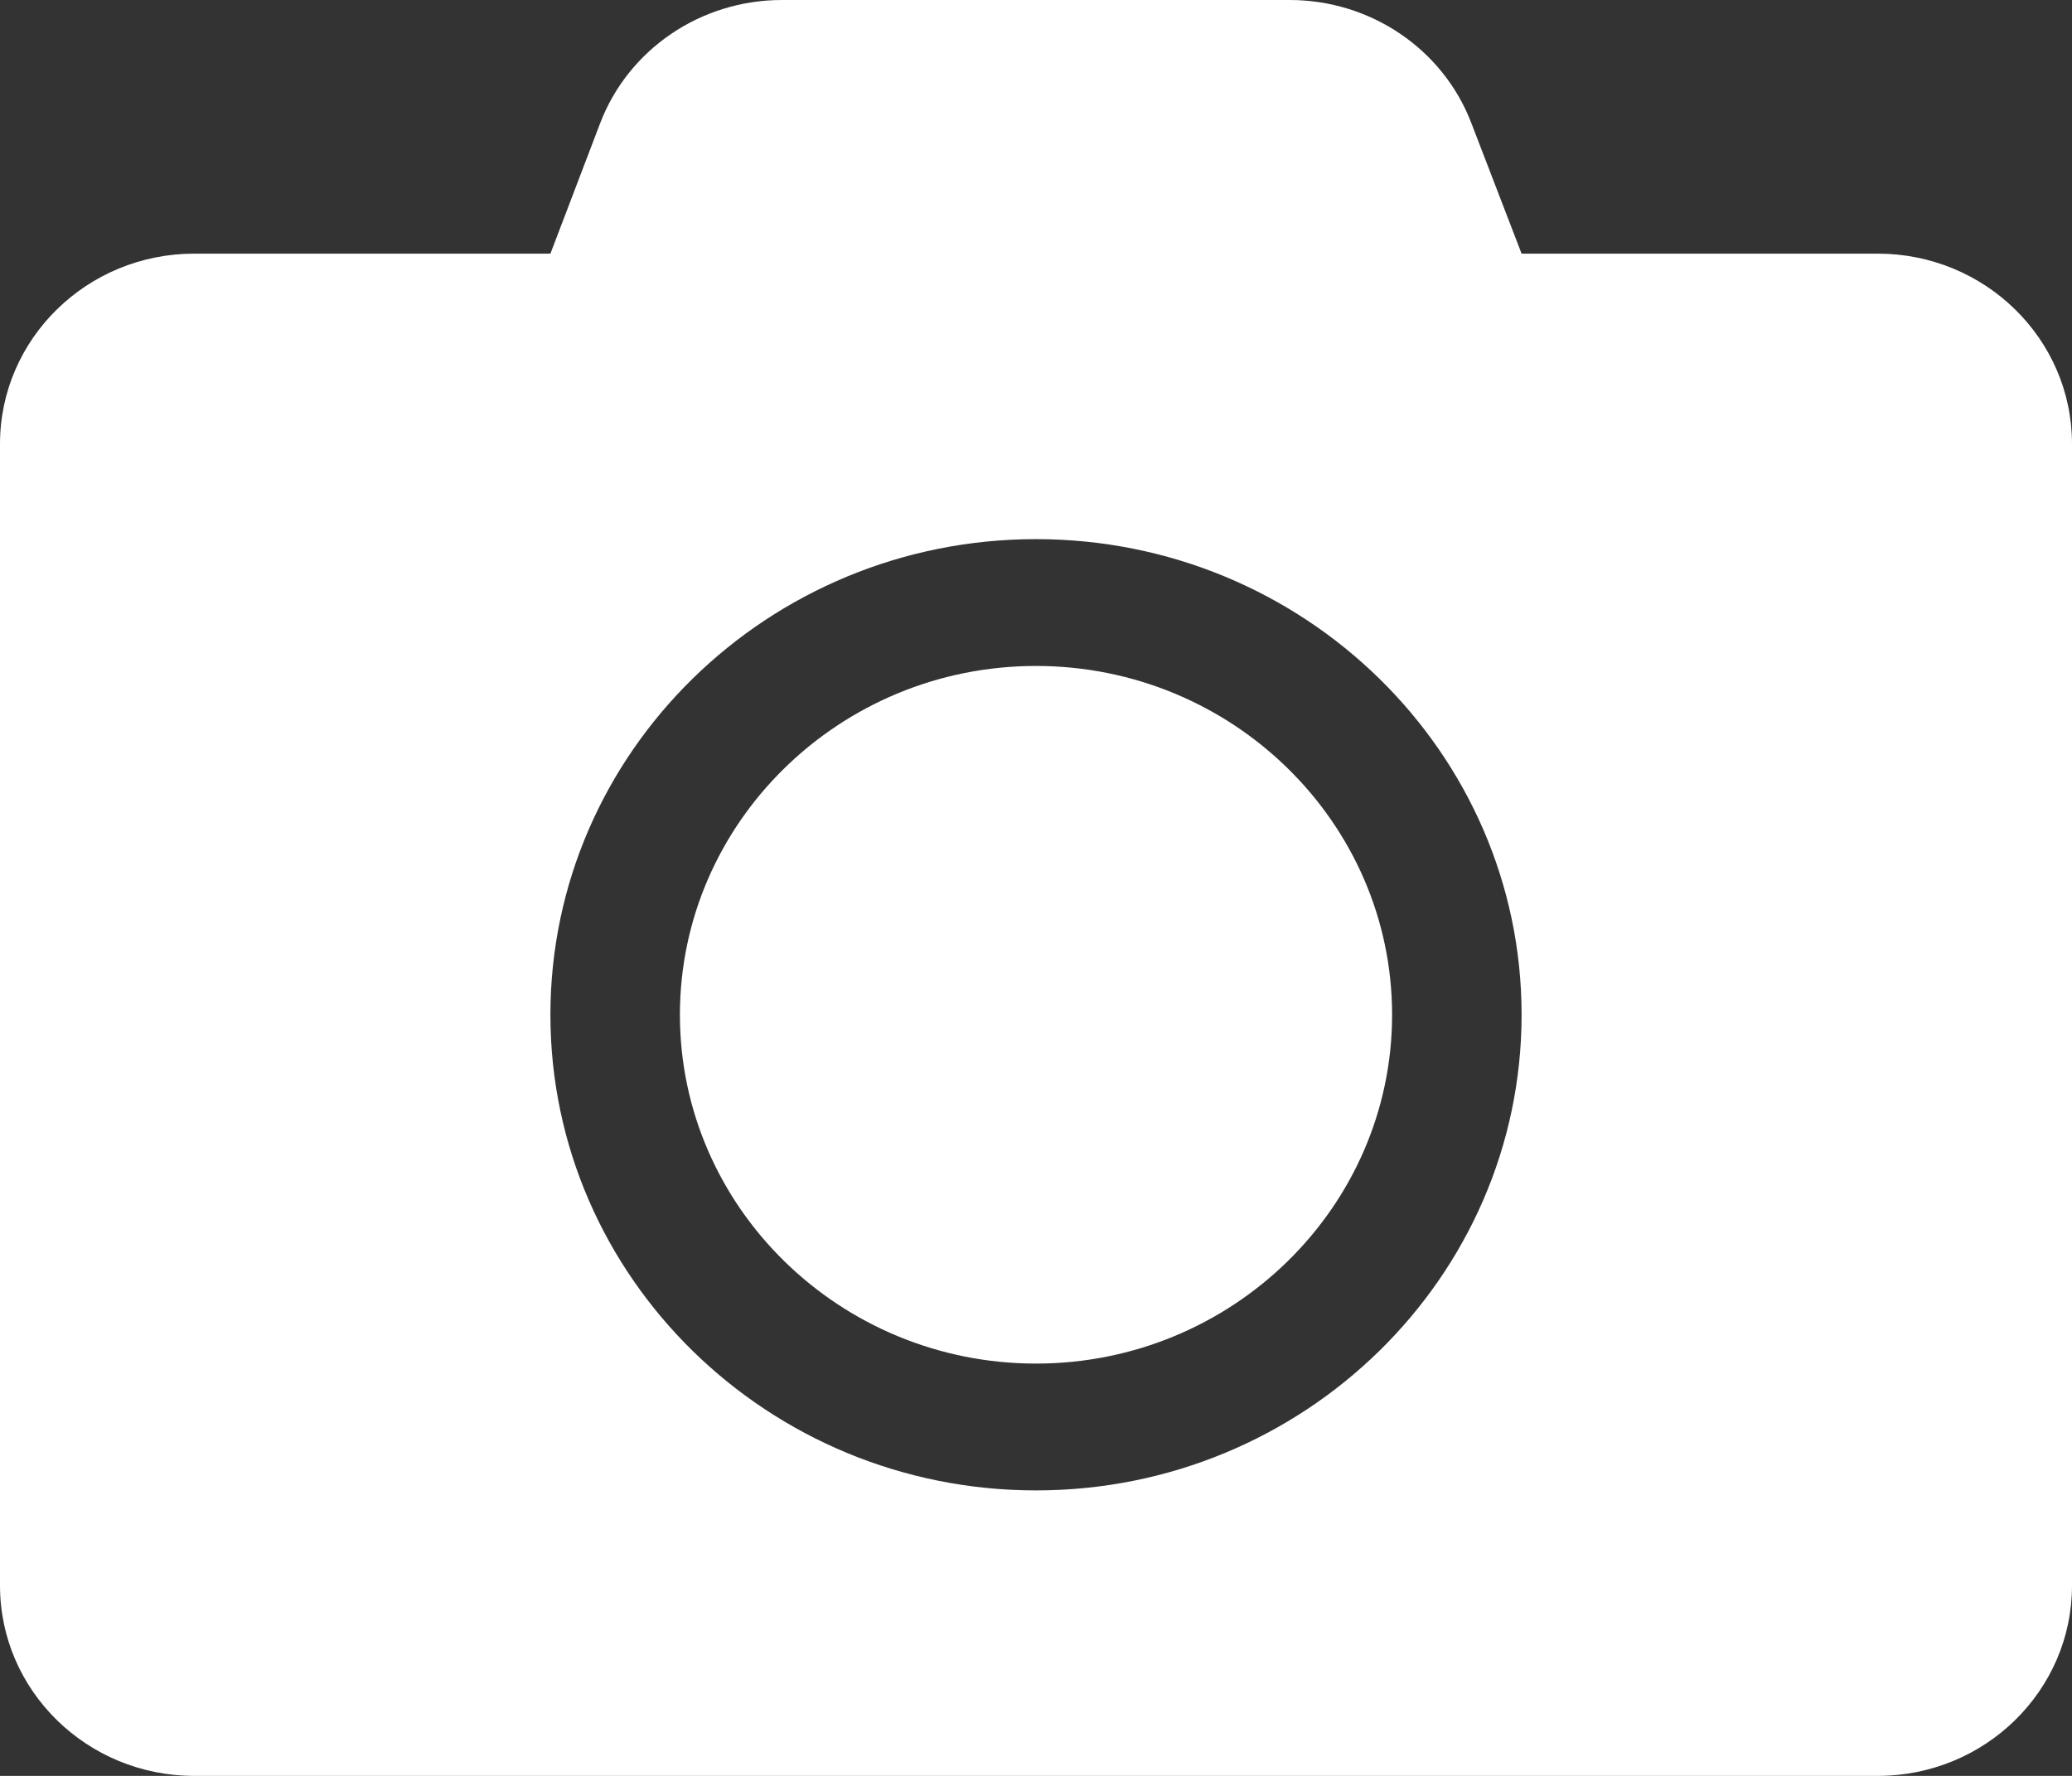 <svg width="14" height="12" viewBox="0 0 14 12" fill="none" xmlns="http://www.w3.org/2000/svg">
<rect x="0" y="0" width="14" height="12" fill="#333333" stroke="none"/>
<path fillRule="evenodd" clipRule="evenodd" d="M12.688 1.714C13.412 1.714 14 2.29 14 3V10.714C14 11.424 13.412 12 12.688 12H1.312C0.588 12 0 11.424 0 10.714V3C0 2.29 0.588 1.714 1.312 1.714H3.719L4.055 0.833C4.246 0.332 4.736 0 5.283 0H8.714C9.261 0 9.751 0.332 9.942 0.833L10.281 1.714H12.688ZM10.281 6.857C10.281 5.084 8.81 3.643 7 3.643C5.19 3.643 3.719 5.084 3.719 6.857C3.719 8.63 5.19 10.071 7 10.071C8.81 10.071 10.281 8.63 10.281 6.857ZM7 9.214C8.326 9.214 9.406 8.156 9.406 6.857C9.406 5.558 8.326 4.5 7 4.5C5.674 4.5 4.594 5.558 4.594 6.857C4.594 8.156 5.674 9.214 7 9.214Z" fill="white"/>
</svg>
